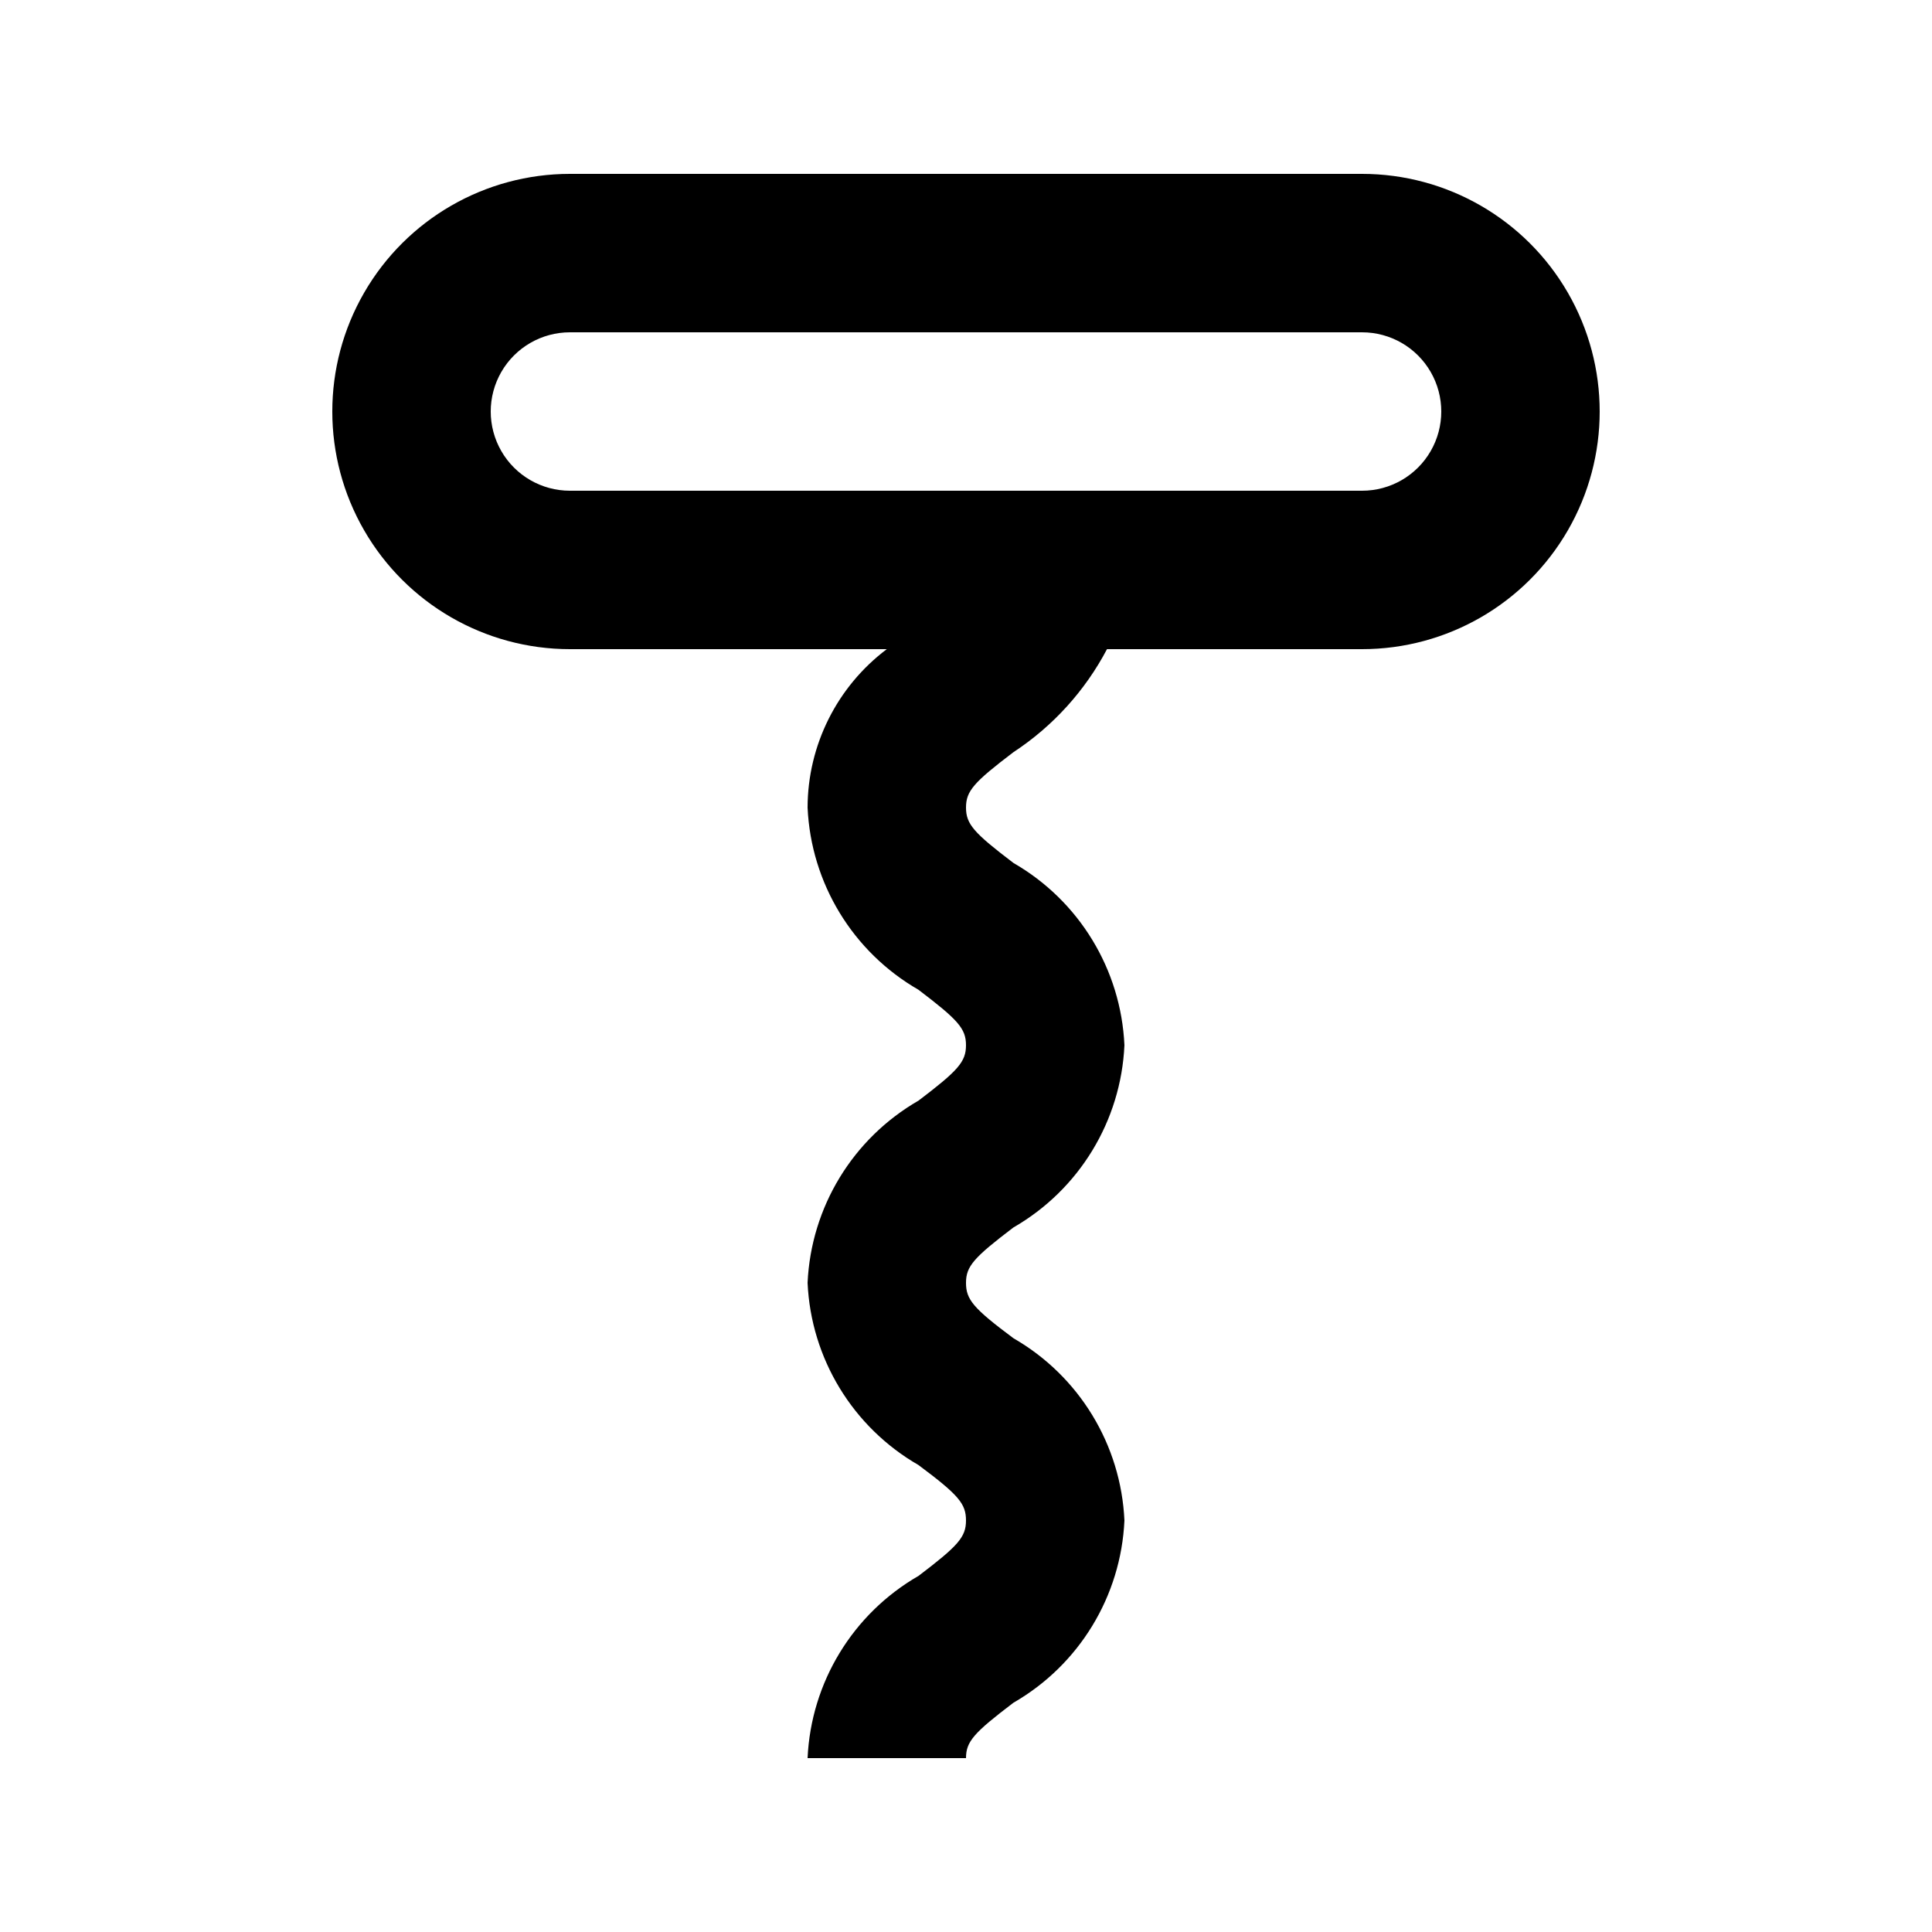 <?xml version="1.0" encoding="UTF-8"?>
<!-- Uploaded to: SVG Find, www.svgrepo.com, Generator: SVG Find Mixer Tools -->
<svg fill="#000000" width="800px" height="800px" version="1.1" viewBox="144 144 512 512" xmlns="http://www.w3.org/2000/svg">
 <path d="m504.96 190.08h-209.92c-22.5 0-43.289 12.004-54.539 31.488s-11.25 43.492 0 62.977 32.039 31.488 54.539 31.488h83.969c-13.191 9.934-20.961 25.473-20.992 41.984 0.906 20.055 11.988 38.262 29.387 48.281 10.496 7.977 12.594 10.285 12.594 14.695 0 4.41-2.098 6.719-12.594 14.695v-0.004c-17.398 10.02-28.48 28.227-29.387 48.281 0.906 20.059 11.988 38.266 29.387 48.285 10.707 7.977 12.594 10.285 12.594 14.695 0 4.41-2.098 6.719-12.594 14.695v-0.004c-17.398 10.02-28.48 28.227-29.387 48.281h41.984c0-4.41 2.098-6.719 12.594-14.695v0.004c17.398-10.02 28.48-28.227 29.391-48.285-0.91-20.055-11.992-38.262-29.391-48.281-10.707-7.977-12.594-10.285-12.594-14.695s2.098-6.719 12.594-14.695v0.004c17.398-10.02 28.48-28.227 29.391-48.281-0.91-20.059-11.992-38.266-29.391-48.285-10.496-7.977-12.594-10.285-12.594-14.695 0-4.41 2.098-6.719 12.594-14.695v0.004c10.43-6.859 18.953-16.246 24.77-27.289h67.594c22.5 0 43.293-12.004 54.539-31.488 11.25-19.484 11.25-43.492 0-62.977-11.246-19.484-32.039-31.488-54.539-31.488zm0 83.969h-209.92c-7.5 0-14.43-4-18.18-10.496-3.75-6.496-3.75-14.496 0-20.992s10.68-10.496 18.18-10.496h209.92c7.5 0 14.43 4 18.18 10.496s3.75 14.496 0 20.992c-3.75 6.496-10.68 10.496-18.18 10.496z"/>
</svg>